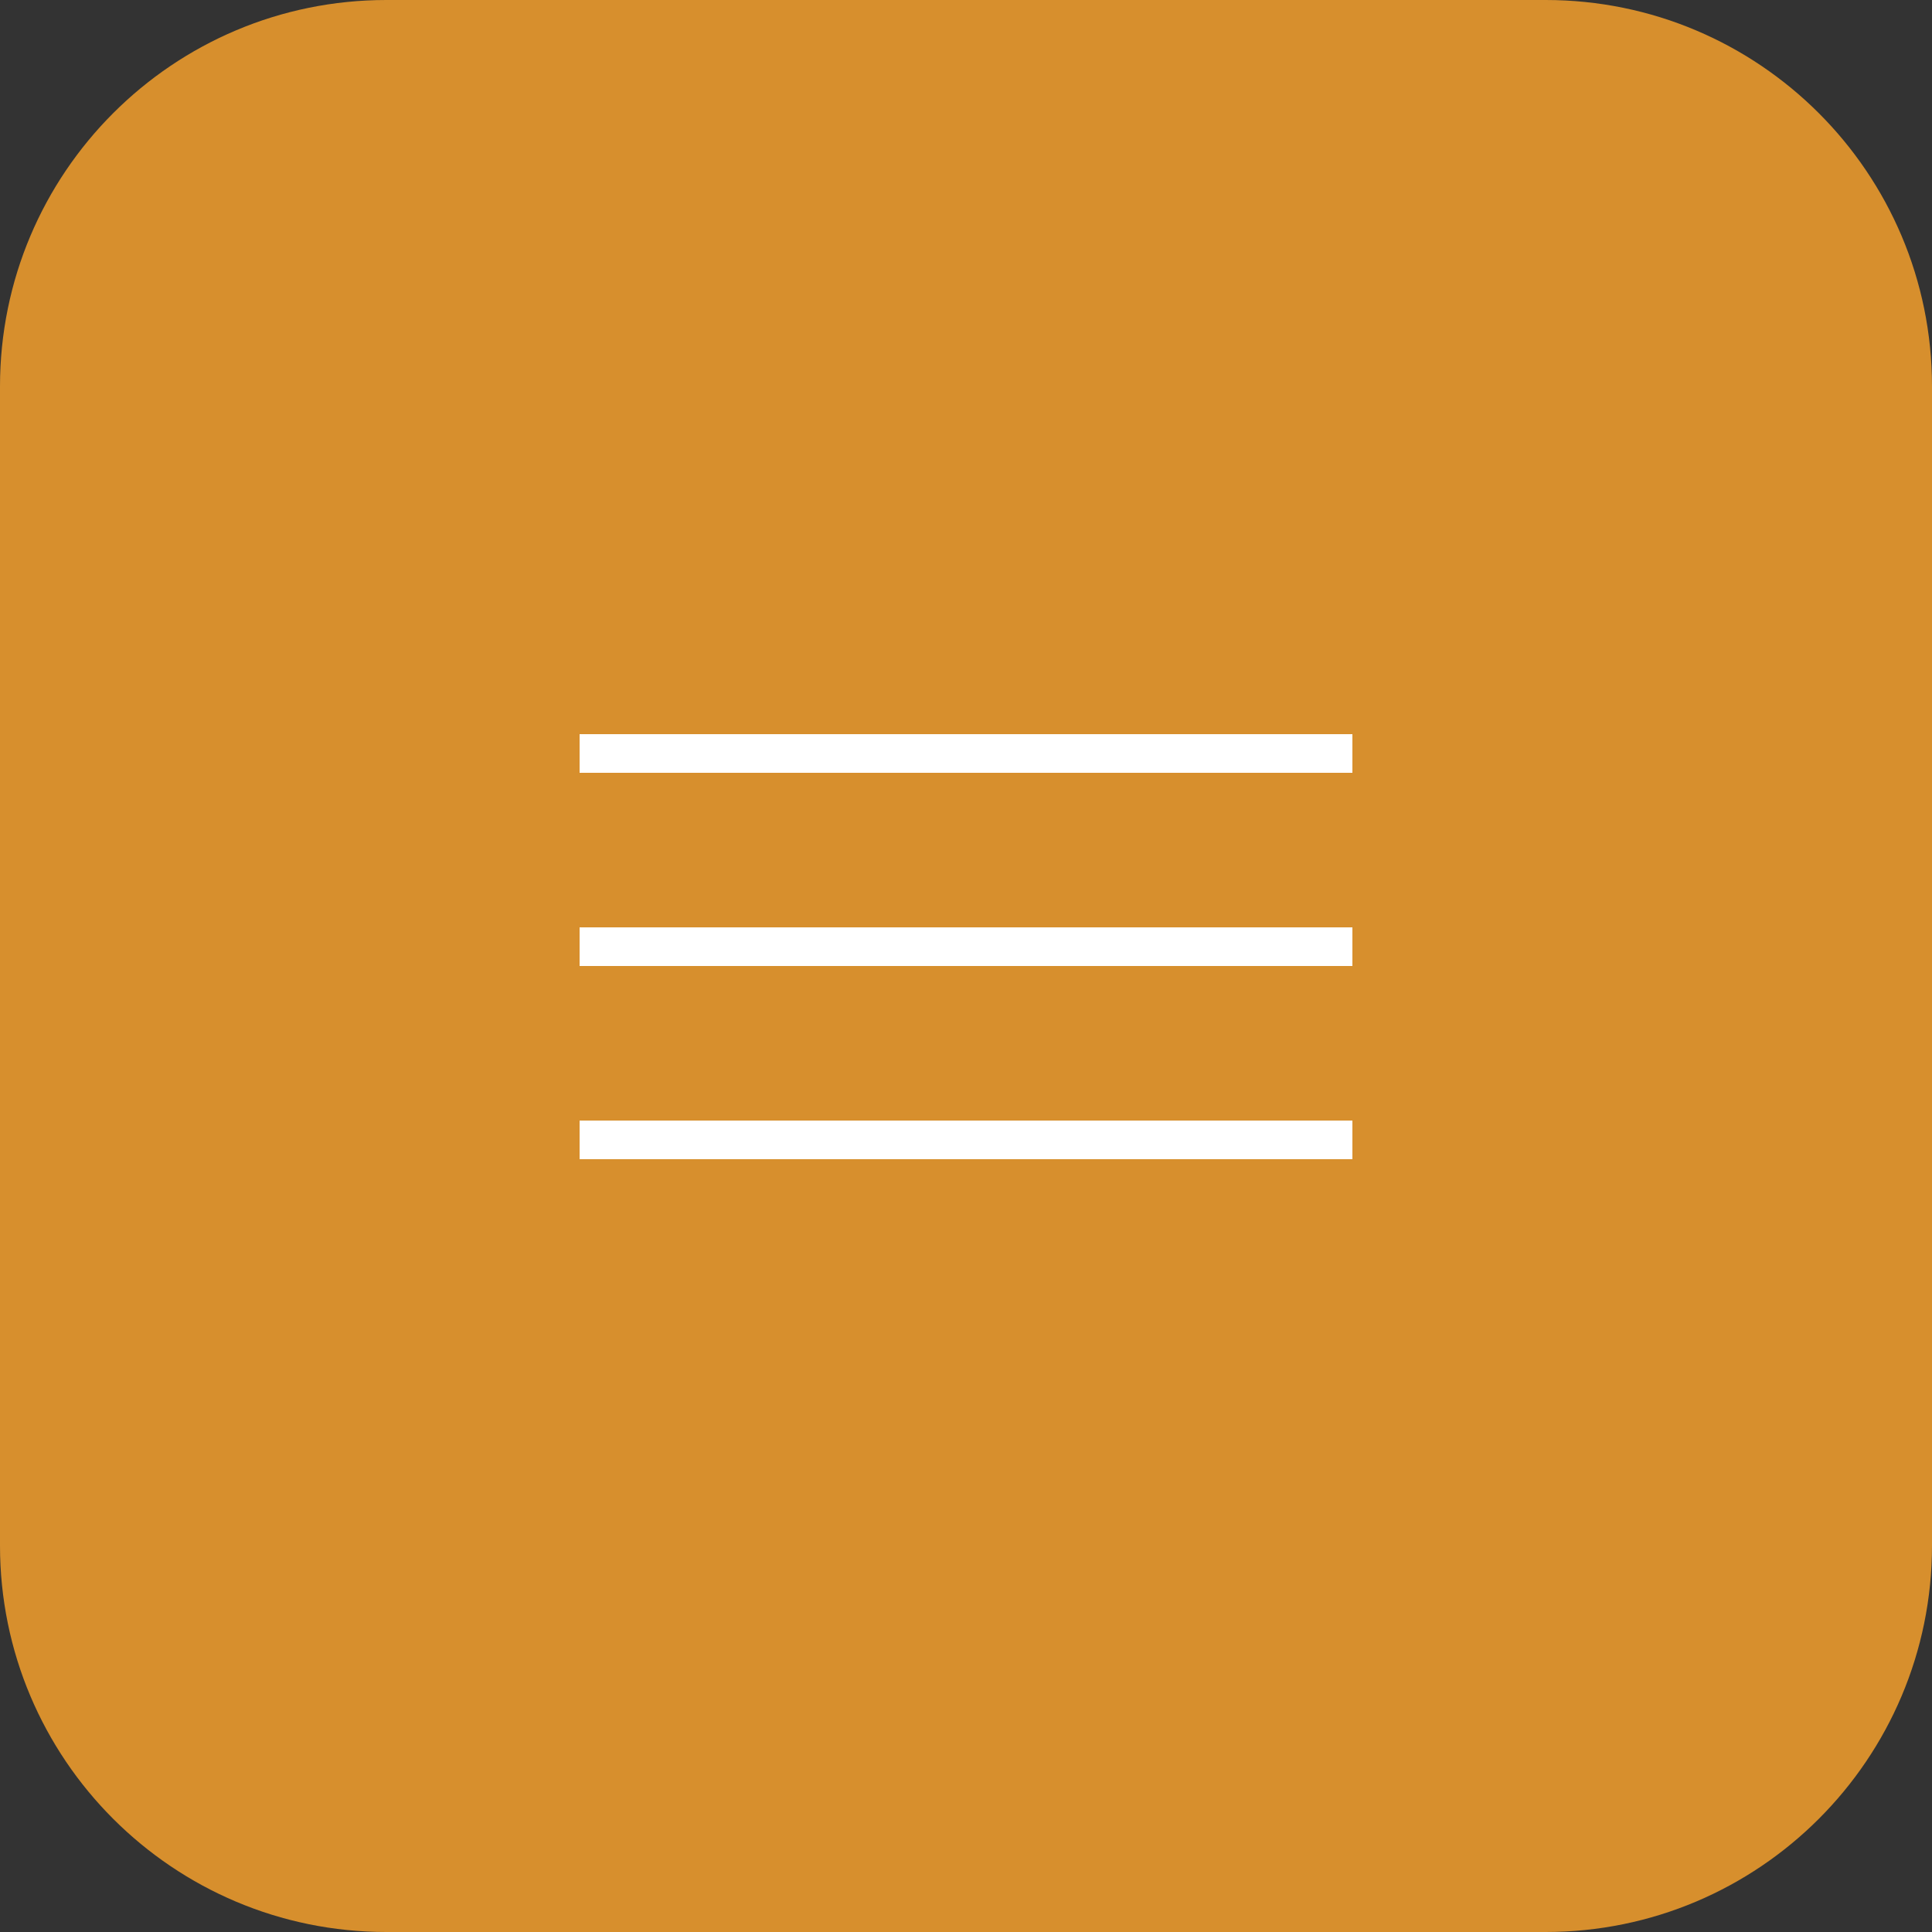 <?xml version="1.0" encoding="UTF-8"?> <svg xmlns="http://www.w3.org/2000/svg" width="50" height="50" viewBox="0 0 50 50" fill="none"><rect x="0" y="0" width="50" height="50" fill="#333333" stroke="none"/><g clip-path="url(#clip0_189_305)"><path d="M40 0H10C4.477 0 0 4.477 0 10V40C0 45.523 4.477 50 10 50H40C45.523 50 50 45.523 50 40V10C50 4.477 45.523 0 40 0Z" fill="#D78F2D"></path><path d="M15 19.5H35" stroke="white"></path><path d="M15 24.5H35" stroke="white"></path><path d="M15 29.5H35" stroke="white"></path></g><defs><clipPath id="clip0_189_305"><rect width="50" height="50" fill="white"></rect></clipPath></defs></svg> 